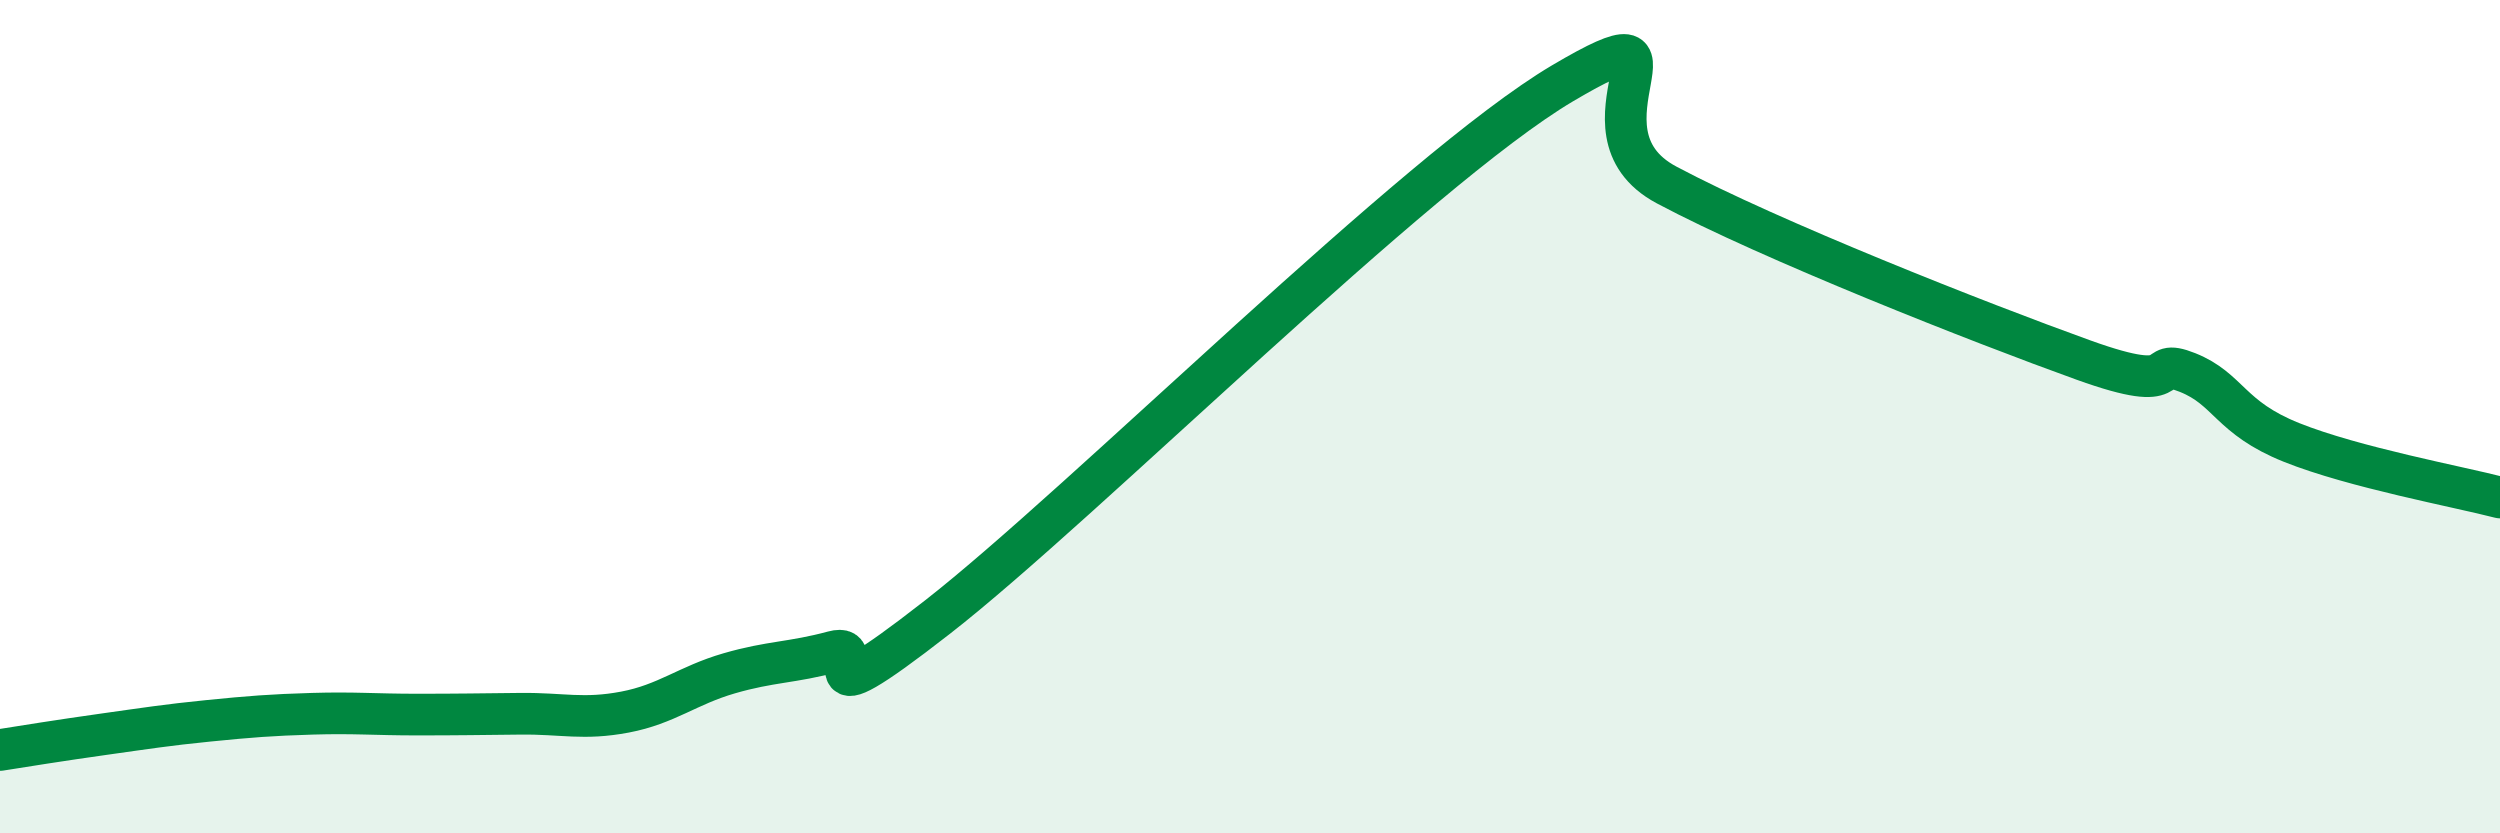 
    <svg width="60" height="20" viewBox="0 0 60 20" xmlns="http://www.w3.org/2000/svg">
      <path
        d="M 0,18 C 0.5,17.92 1.5,17.76 2.5,17.62 C 3.5,17.48 4,17.4 5,17.3 C 6,17.2 6.5,17.16 7.5,17.13 C 8.5,17.1 9,17.15 10,17.15 C 11,17.15 11.5,17.14 12.5,17.13 C 13.5,17.12 14,17.28 15,17.09 C 16,16.9 16.5,16.45 17.5,16.16 C 18.5,15.87 19,15.91 20,15.64 C 21,15.37 19,17.54 22.5,14.81 C 26,12.08 34,4.07 37.5,2 C 41,-0.07 37.5,3.11 40,4.44 C 42.5,5.77 47.5,7.74 50,8.64 C 52.5,9.54 51.5,8.54 52.5,8.94 C 53.5,9.34 53.5,10.02 55,10.62 C 56.5,11.22 59,11.68 60,11.94L60 20L0 20Z"
        fill="#008740"
        opacity="0.1"
        stroke-linecap="round"
        stroke-linejoin="round"
      />
      <path
        d="M 0,18 C 0.5,17.92 1.5,17.76 2.5,17.62 C 3.5,17.48 4,17.4 5,17.3 C 6,17.2 6.5,17.16 7.5,17.13 C 8.5,17.1 9,17.15 10,17.15 C 11,17.15 11.5,17.14 12.5,17.13 C 13.5,17.12 14,17.28 15,17.09 C 16,16.9 16.5,16.45 17.5,16.16 C 18.5,15.87 19,15.91 20,15.64 C 21,15.37 19,17.54 22.5,14.81 C 26,12.08 34,4.07 37.5,2 C 41,-0.07 37.5,3.11 40,4.44 C 42.5,5.77 47.5,7.74 50,8.64 C 52.5,9.54 51.5,8.54 52.5,8.94 C 53.5,9.34 53.5,10.02 55,10.62 C 56.5,11.22 59,11.68 60,11.94"
        stroke="#008740"
        stroke-width="1"
        fill="none"
        stroke-linecap="round"
        stroke-linejoin="round"
      />
    </svg>
  